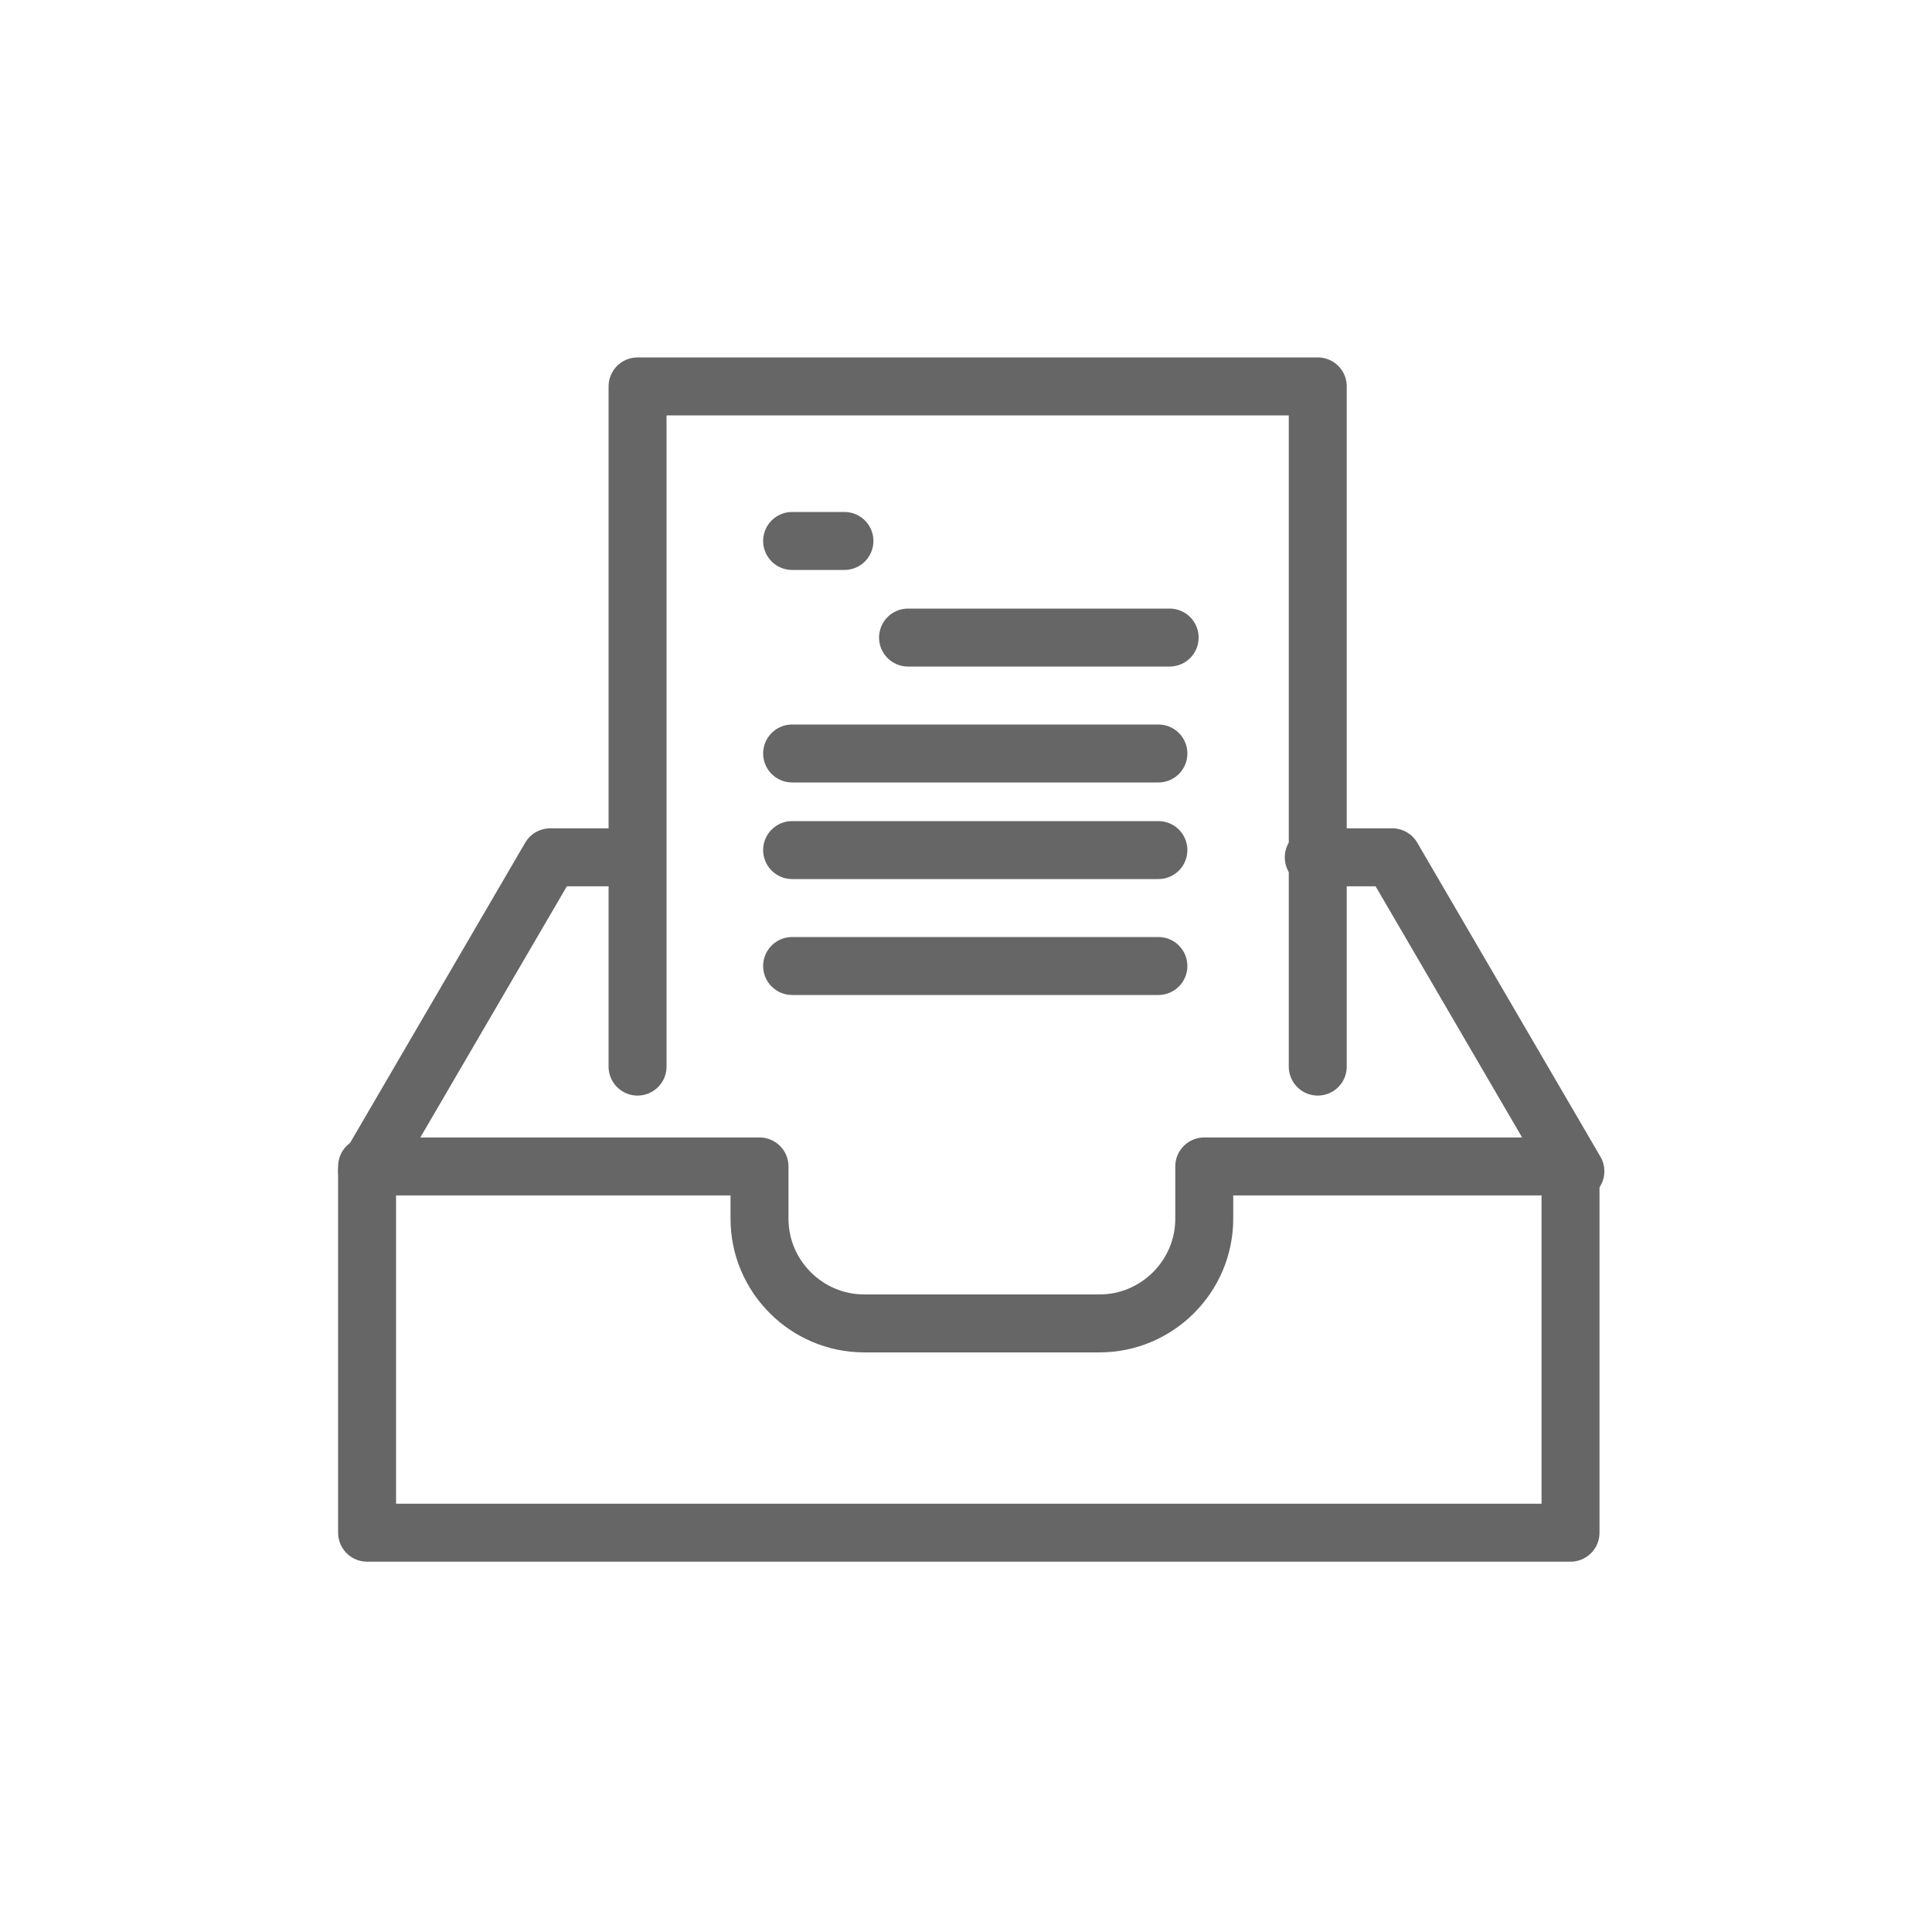 <?xml version="1.0" encoding="UTF-8"?>
<svg width="100px" height="100px" viewBox="0 0 100 100" version="1.1" xmlns="http://www.w3.org/2000/svg" xmlns:xlink="http://www.w3.org/1999/xlink">
    <!-- Generator: sketchtool 50.2 (55047) - http://www.bohemiancoding.com/sketch -->
    <title>93B605A0-E3AB-4772-AED6-5B748EFEFFE0</title>
    <desc>Created with sketchtool.</desc>
    <defs></defs>
    <g id="Symbols" stroke="none" stroke-width="1" fill="none" fill-rule="evenodd" stroke-linecap="round" stroke-linejoin="round">
        <g id="icons/fax-plain" stroke="#666666" stroke-width="3">
            <g id="Page-1" transform="translate(19, 20)">
                <polyline id="Stroke-1" points="49.207 35.207 49.207 0 14 0 14 35.207"></polyline>
                <path d="M22,8 L24.708,8" id="Stroke-3"></path>
                <path d="M28,13 L41.541,13" id="Stroke-4"></path>
                <path d="M22,19 L40.958,19" id="Stroke-5"></path>
                <path d="M22,24 L40.958,24" id="Stroke-6"></path>
                <path d="M22,30 L40.958,30" id="Stroke-7"></path>
                <g id="Group-14" transform="translate(0, 24.374)">
                    <path d="M62.29,34.958 L0,34.958 L0,16 L20.312,16 L20.312,18.708 C20.312,21.687 22.749,24.125 25.728,24.125 L37.916,24.125 C40.895,24.125 43.332,21.687 43.332,18.708 L43.332,16 L62.29,16 L62.29,34.958 Z" id="Stroke-8"></path>
                    <polyline id="Stroke-10" points="0 16.25 9.479 0 13.541 0"></polyline>
                    <polyline id="Stroke-12" points="49 0 53.062 0 62.541 16.25"></polyline>
                </g>
            </g>
        </g>
    </g>
</svg>